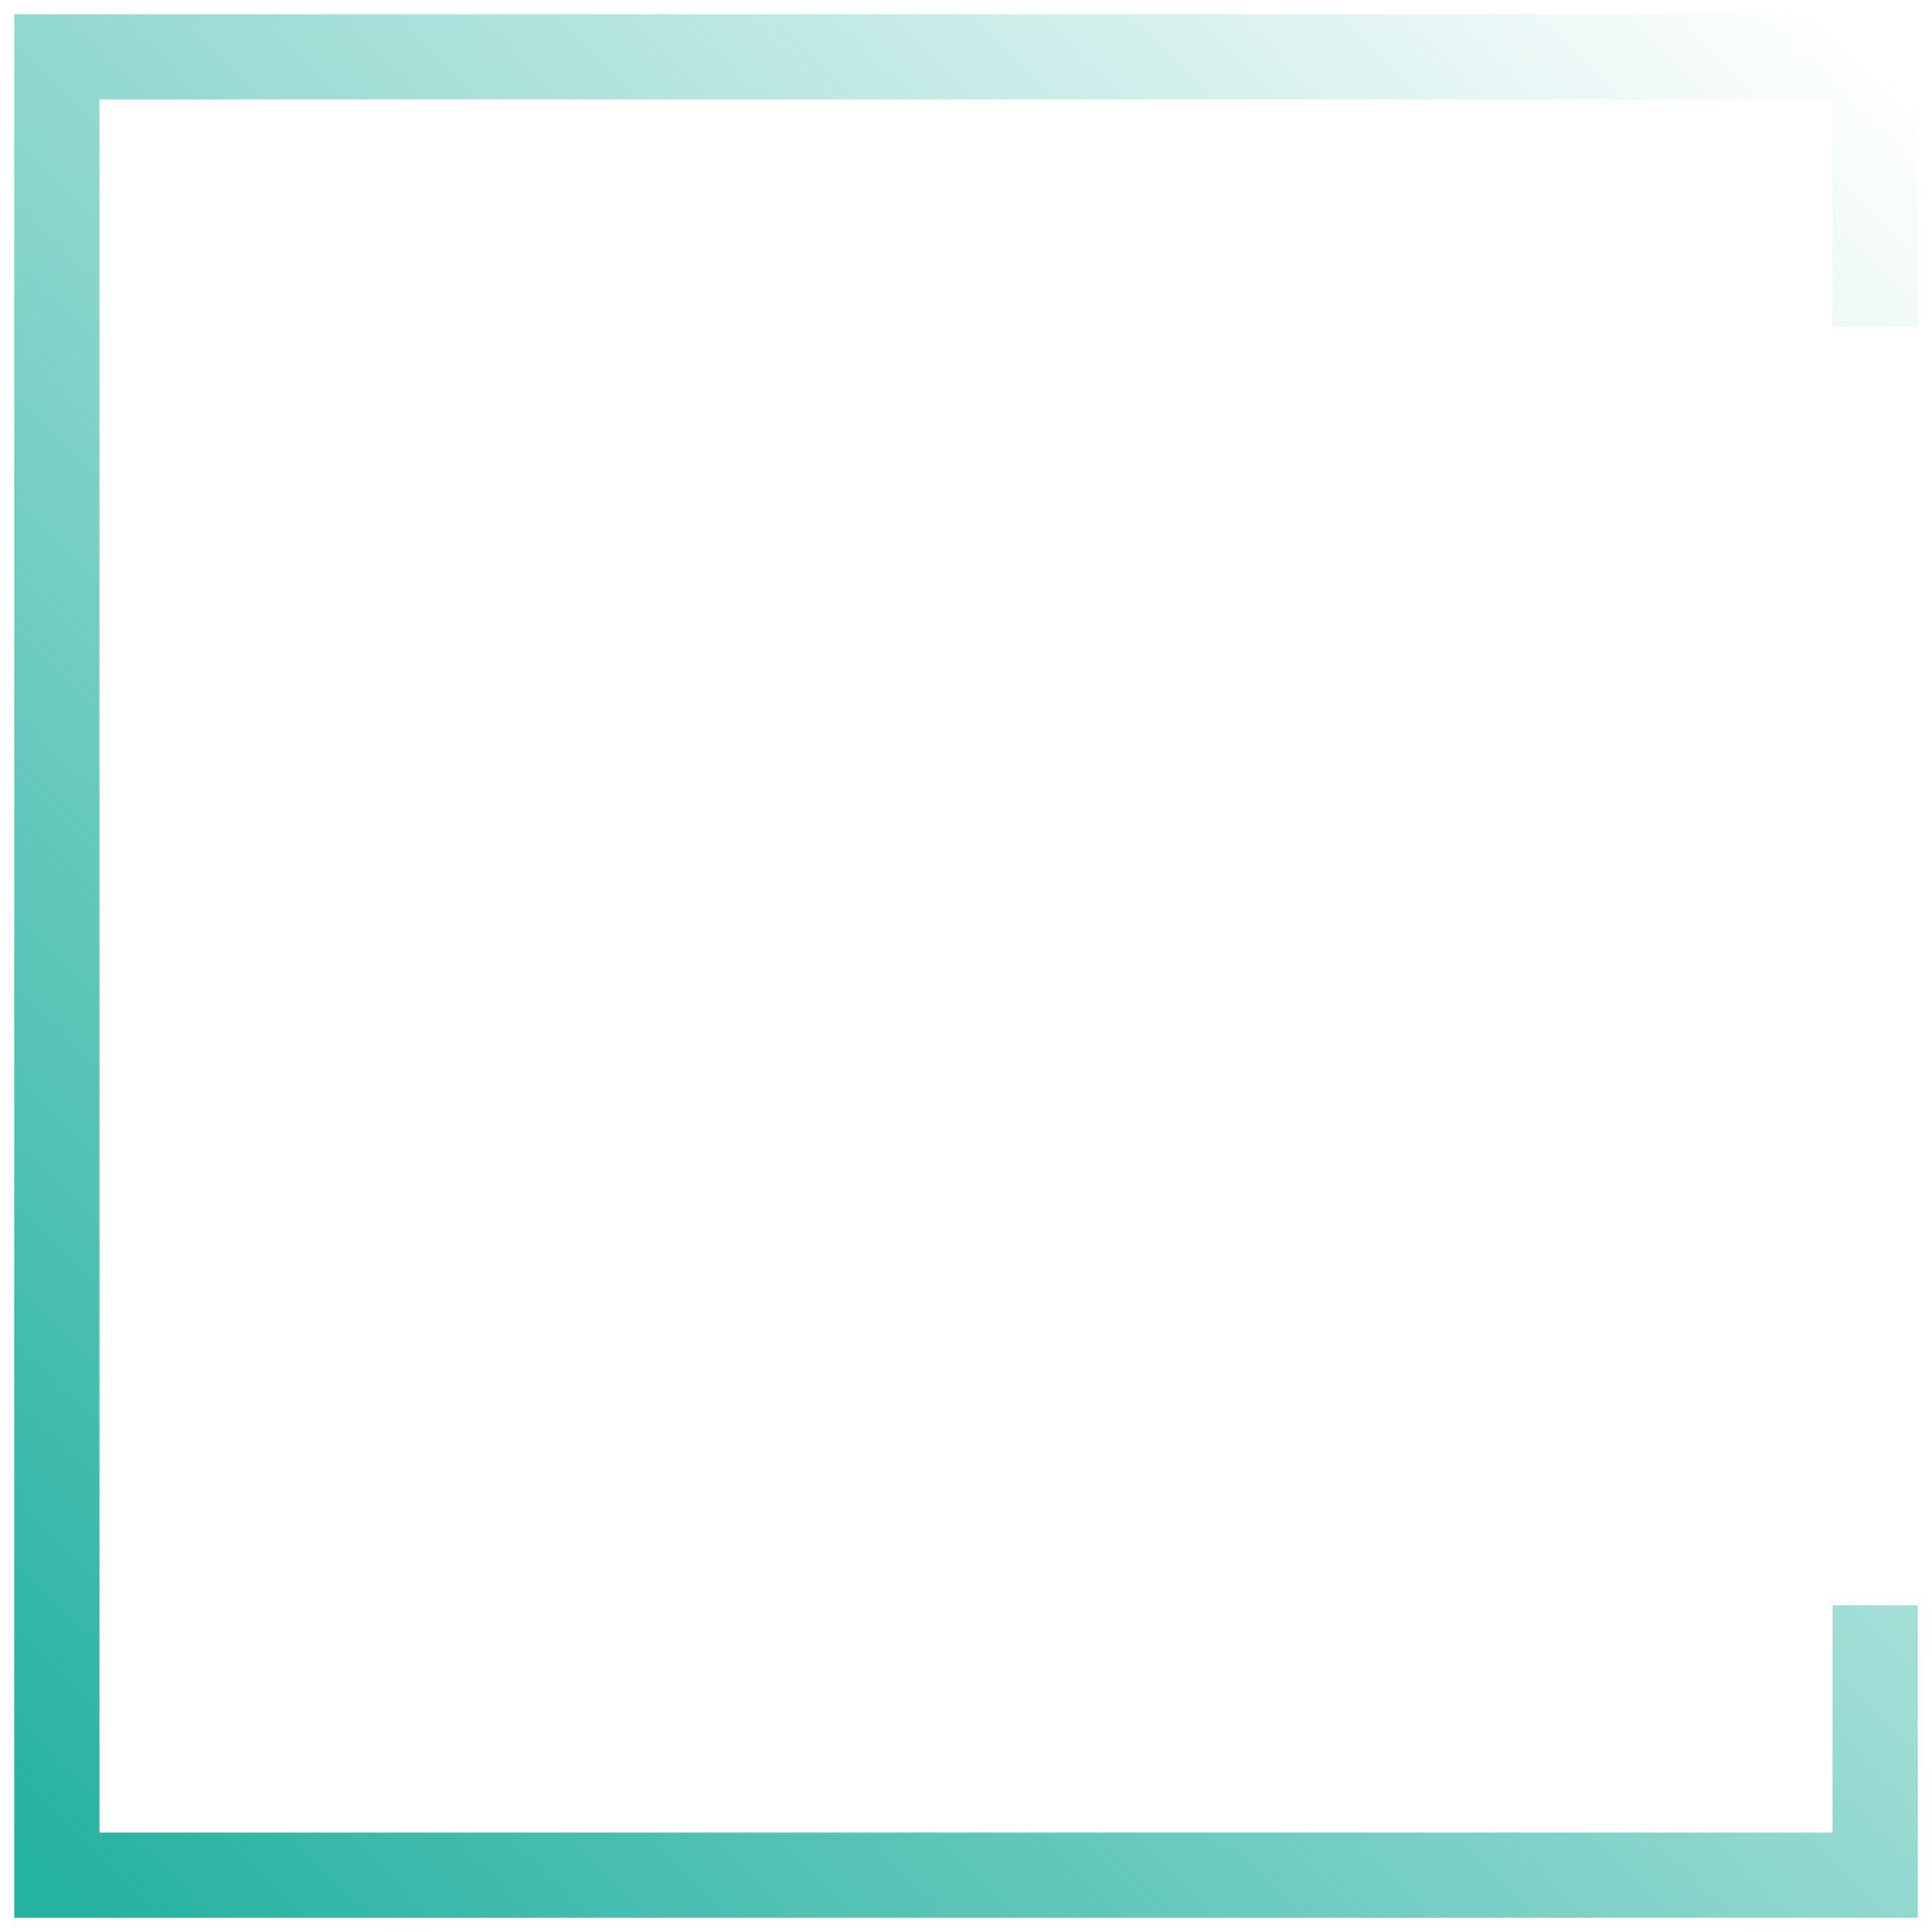 <?xml version="1.0" encoding="UTF-8"?> <!-- Generator: Adobe Illustrator 25.4.1, SVG Export Plug-In . SVG Version: 6.00 Build 0) --> <svg xmlns="http://www.w3.org/2000/svg" xmlns:xlink="http://www.w3.org/1999/xlink" id="Слой_1" x="0px" y="0px" viewBox="0 0 68 68" style="enable-background:new 0 0 68 68;" xml:space="preserve"> <style type="text/css"> .st0{fill:none;stroke:url(#SVGID_1_);stroke-width:3;stroke-linecap:square;} </style> <linearGradient id="SVGID_1_" gradientUnits="userSpaceOnUse" x1="2" y1="4" x2="66" y2="68" gradientTransform="matrix(1 0 0 -1 0 70)"> <stop offset="7.458905e-08" style="stop-color:#26B2A1"></stop> <stop offset="1" style="stop-color:#25B2A1;stop-opacity:0"></stop> </linearGradient> <path class="st0" d="M66,10V2H2v64h64v-8"></path> </svg> 